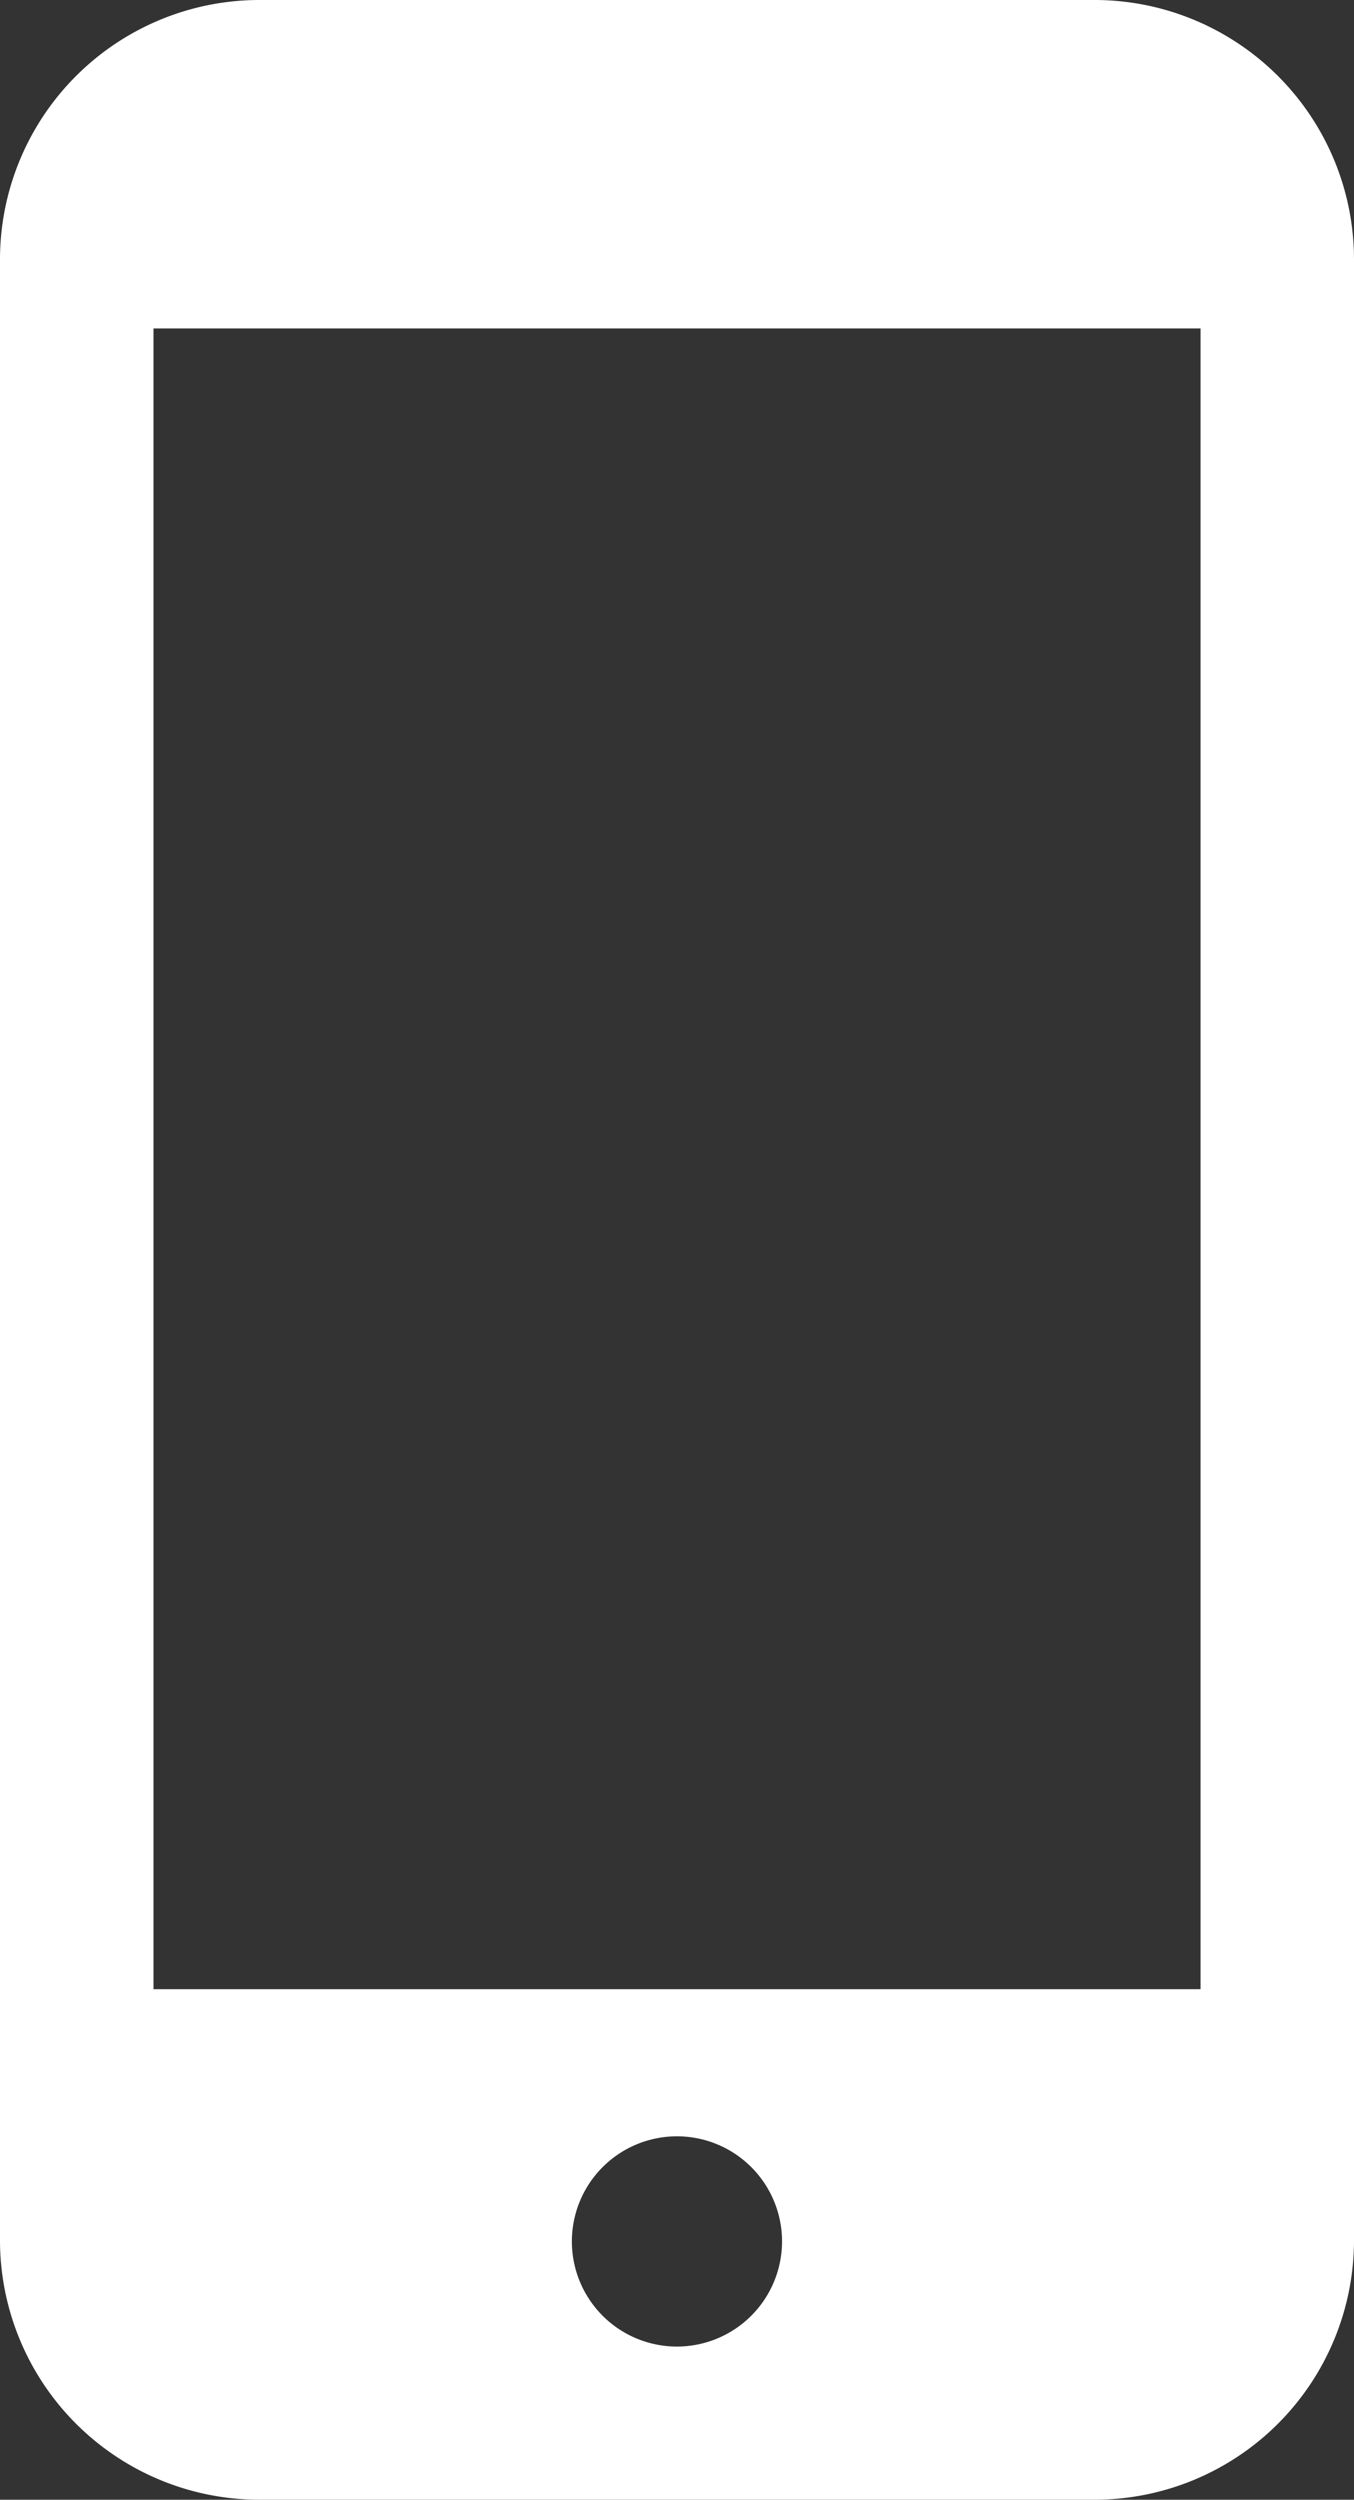 <svg xmlns="http://www.w3.org/2000/svg" width="33.784" height="62.345" viewBox="0 0 33.784 62.345">
  <rect x="0" y="0" width="33.784" height="62.345" fill="#333333" stroke="none"/>
  <path id="パス_1066" data-name="パス 1066" d="M686.532,597H665.684a6.475,6.475,0,0,0-6.468,6.468v49.409a6.475,6.475,0,0,0,6.468,6.468h20.848A6.476,6.476,0,0,0,693,652.877V603.468A6.475,6.475,0,0,0,686.532,597m-10.424,58.525a2.622,2.622,0,1,1,2.621-2.622,2.624,2.624,0,0,1-2.621,2.622m13.063-8.913H663.046v-41.42h26.125Z" transform="translate(-659.216 -597)" fill="#fff"/>
</svg>

